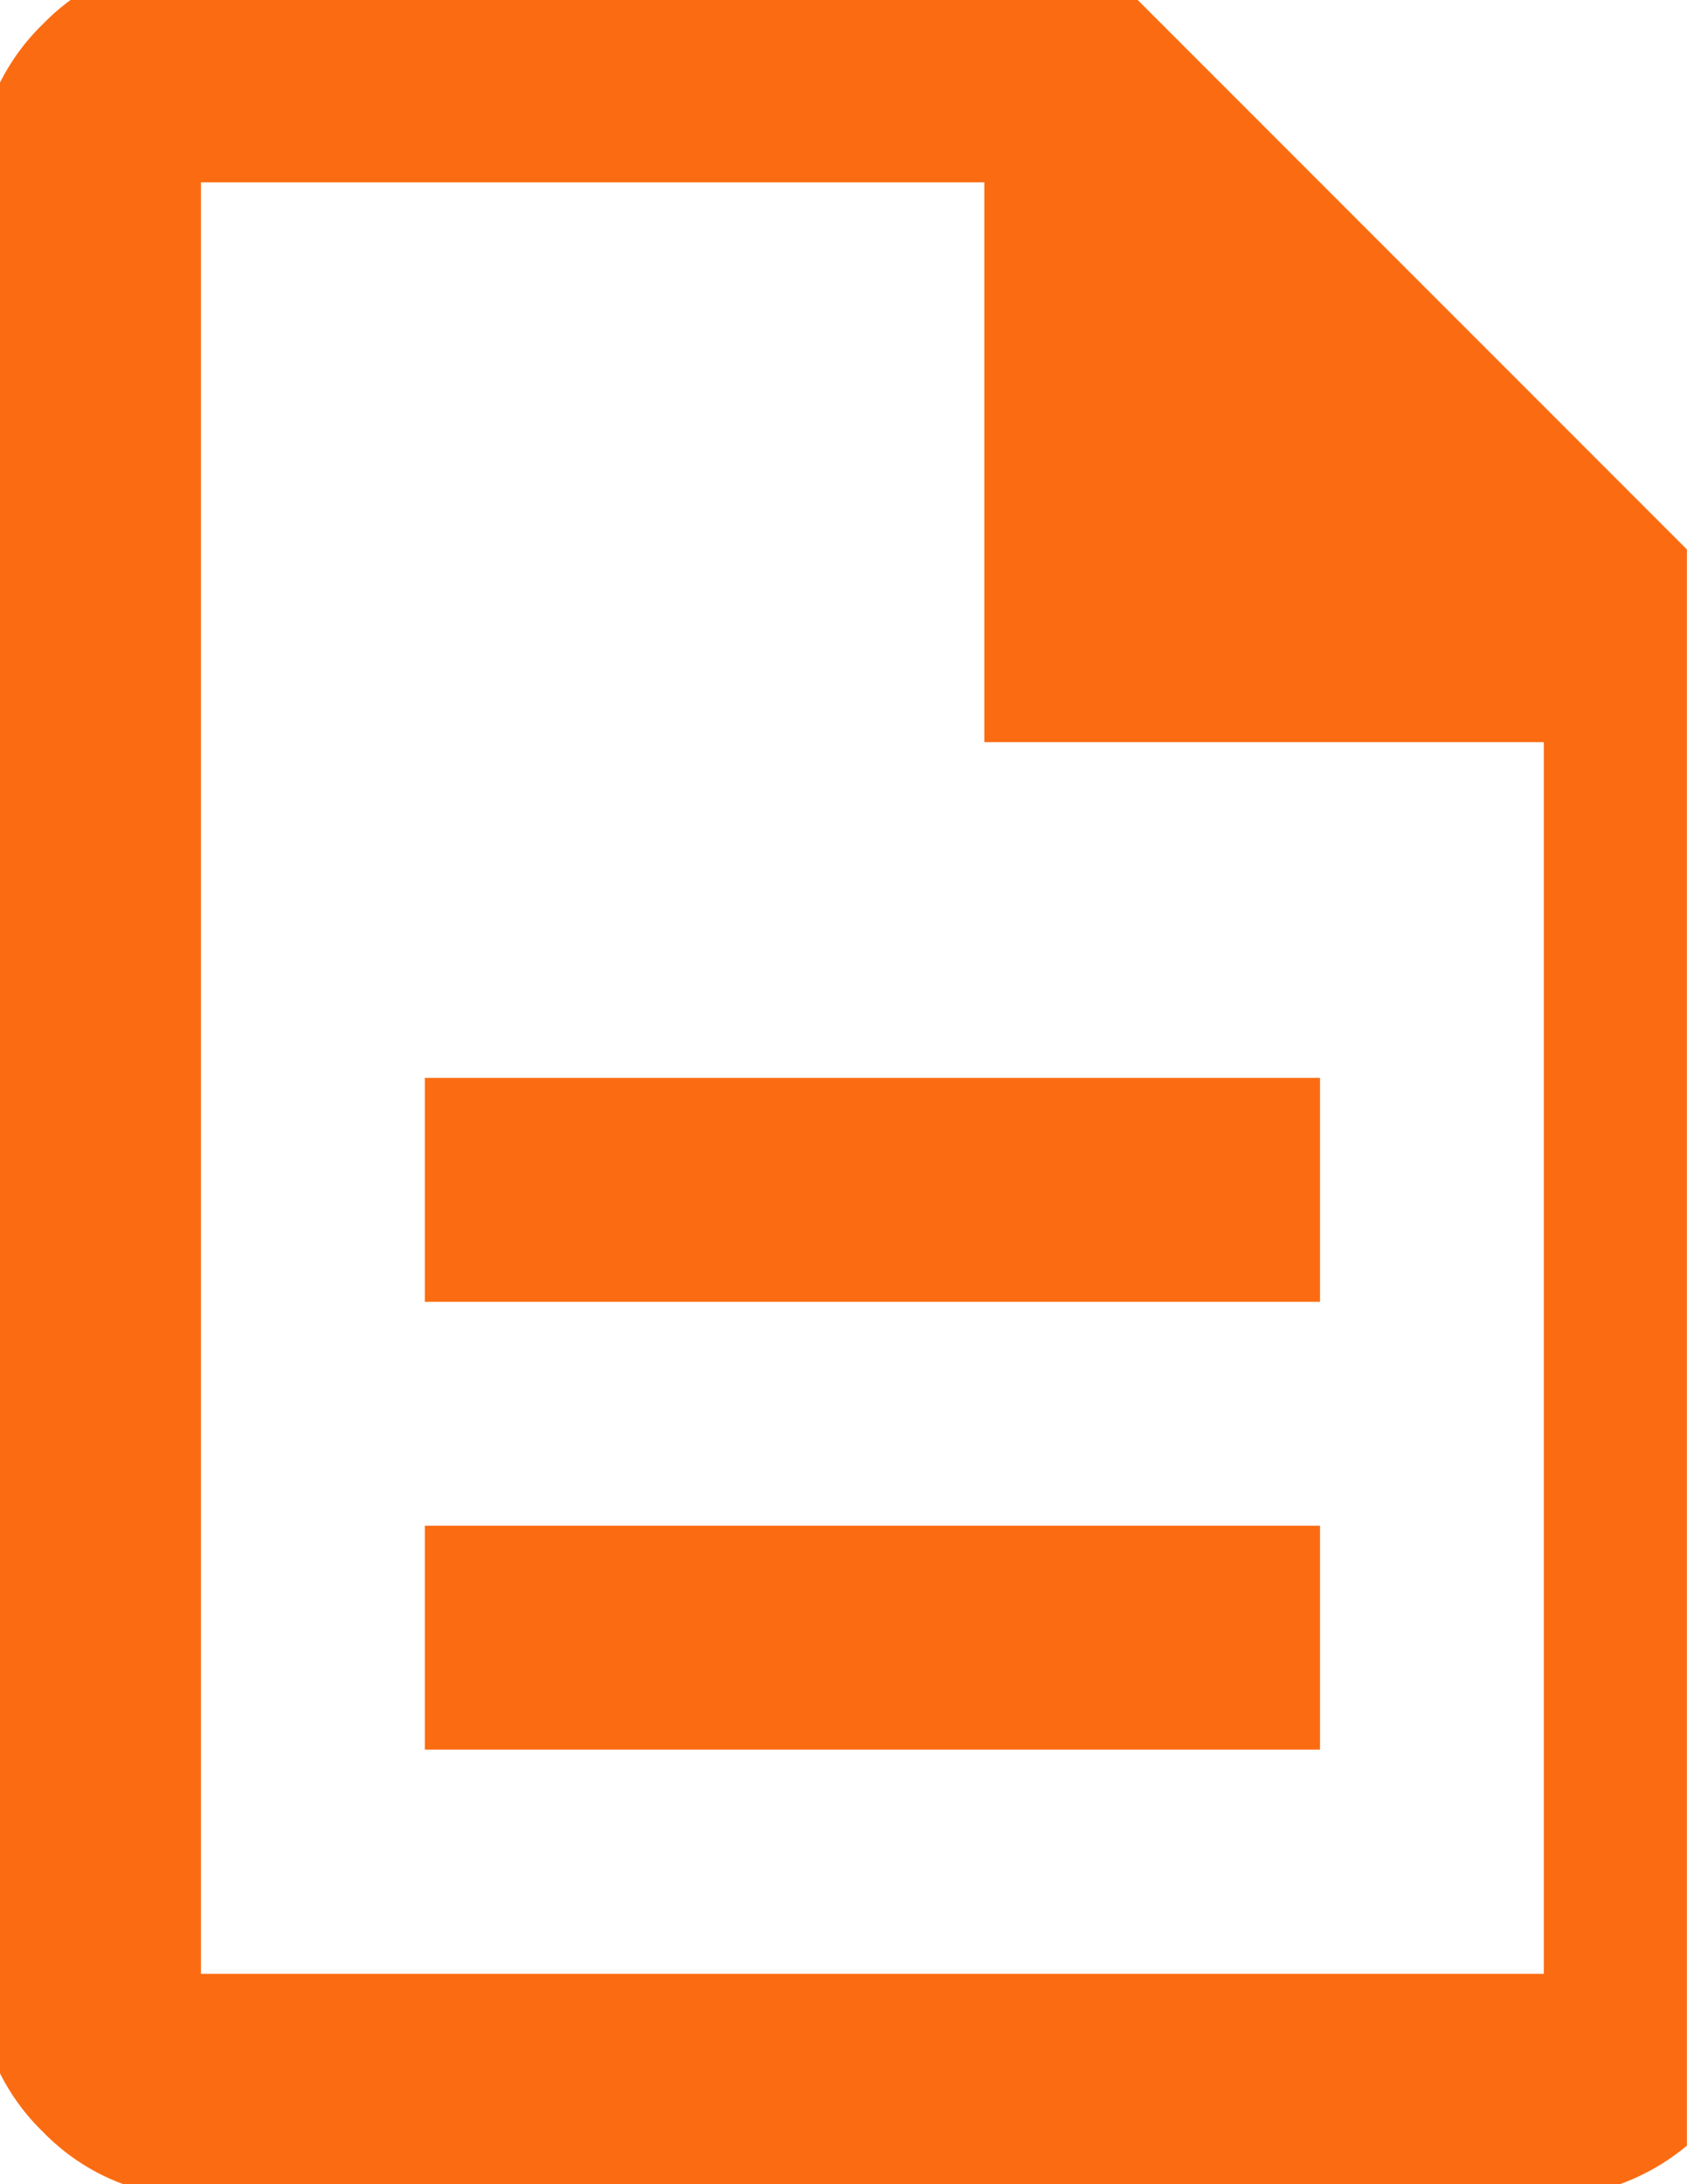 <svg xmlns="http://www.w3.org/2000/svg" xmlns:xlink="http://www.w3.org/1999/xlink" width="17" height="22" viewBox="0 0 17 22">
  <defs>
    <clipPath id="clip-path">
      <rect id="Rectangle_386" data-name="Rectangle 386" width="17" height="22" transform="translate(-0.221 -0.144)" fill="#fb6c12"/>
    </clipPath>
  </defs>
  <g id="Group_644" data-name="Group 644" transform="translate(0.22 0.144)">
    <g id="Group_617" data-name="Group 617" transform="translate(0 0)" clip-path="url(#clip-path)">
      <path id="Path_336" data-name="Path 336" d="M4.511,18.042h9.021V15.787H4.511Zm0-4.511h9.021V11.276H4.511ZM2.255,22.553a2.176,2.176,0,0,1-1.593-.662A2.176,2.176,0,0,1,0,20.3V2.255A2.176,2.176,0,0,1,.662.662,2.176,2.176,0,0,1,2.255,0h9.021l6.766,6.766V20.3a2.26,2.26,0,0,1-2.255,2.255ZM10.149,7.894V2.255H2.255V20.3H15.787V7.894ZM2.255,2.255v0Z" transform="translate(-0.45 -0.563)" fill="#fb6c12"/>
    </g>
  </g>
</svg>
